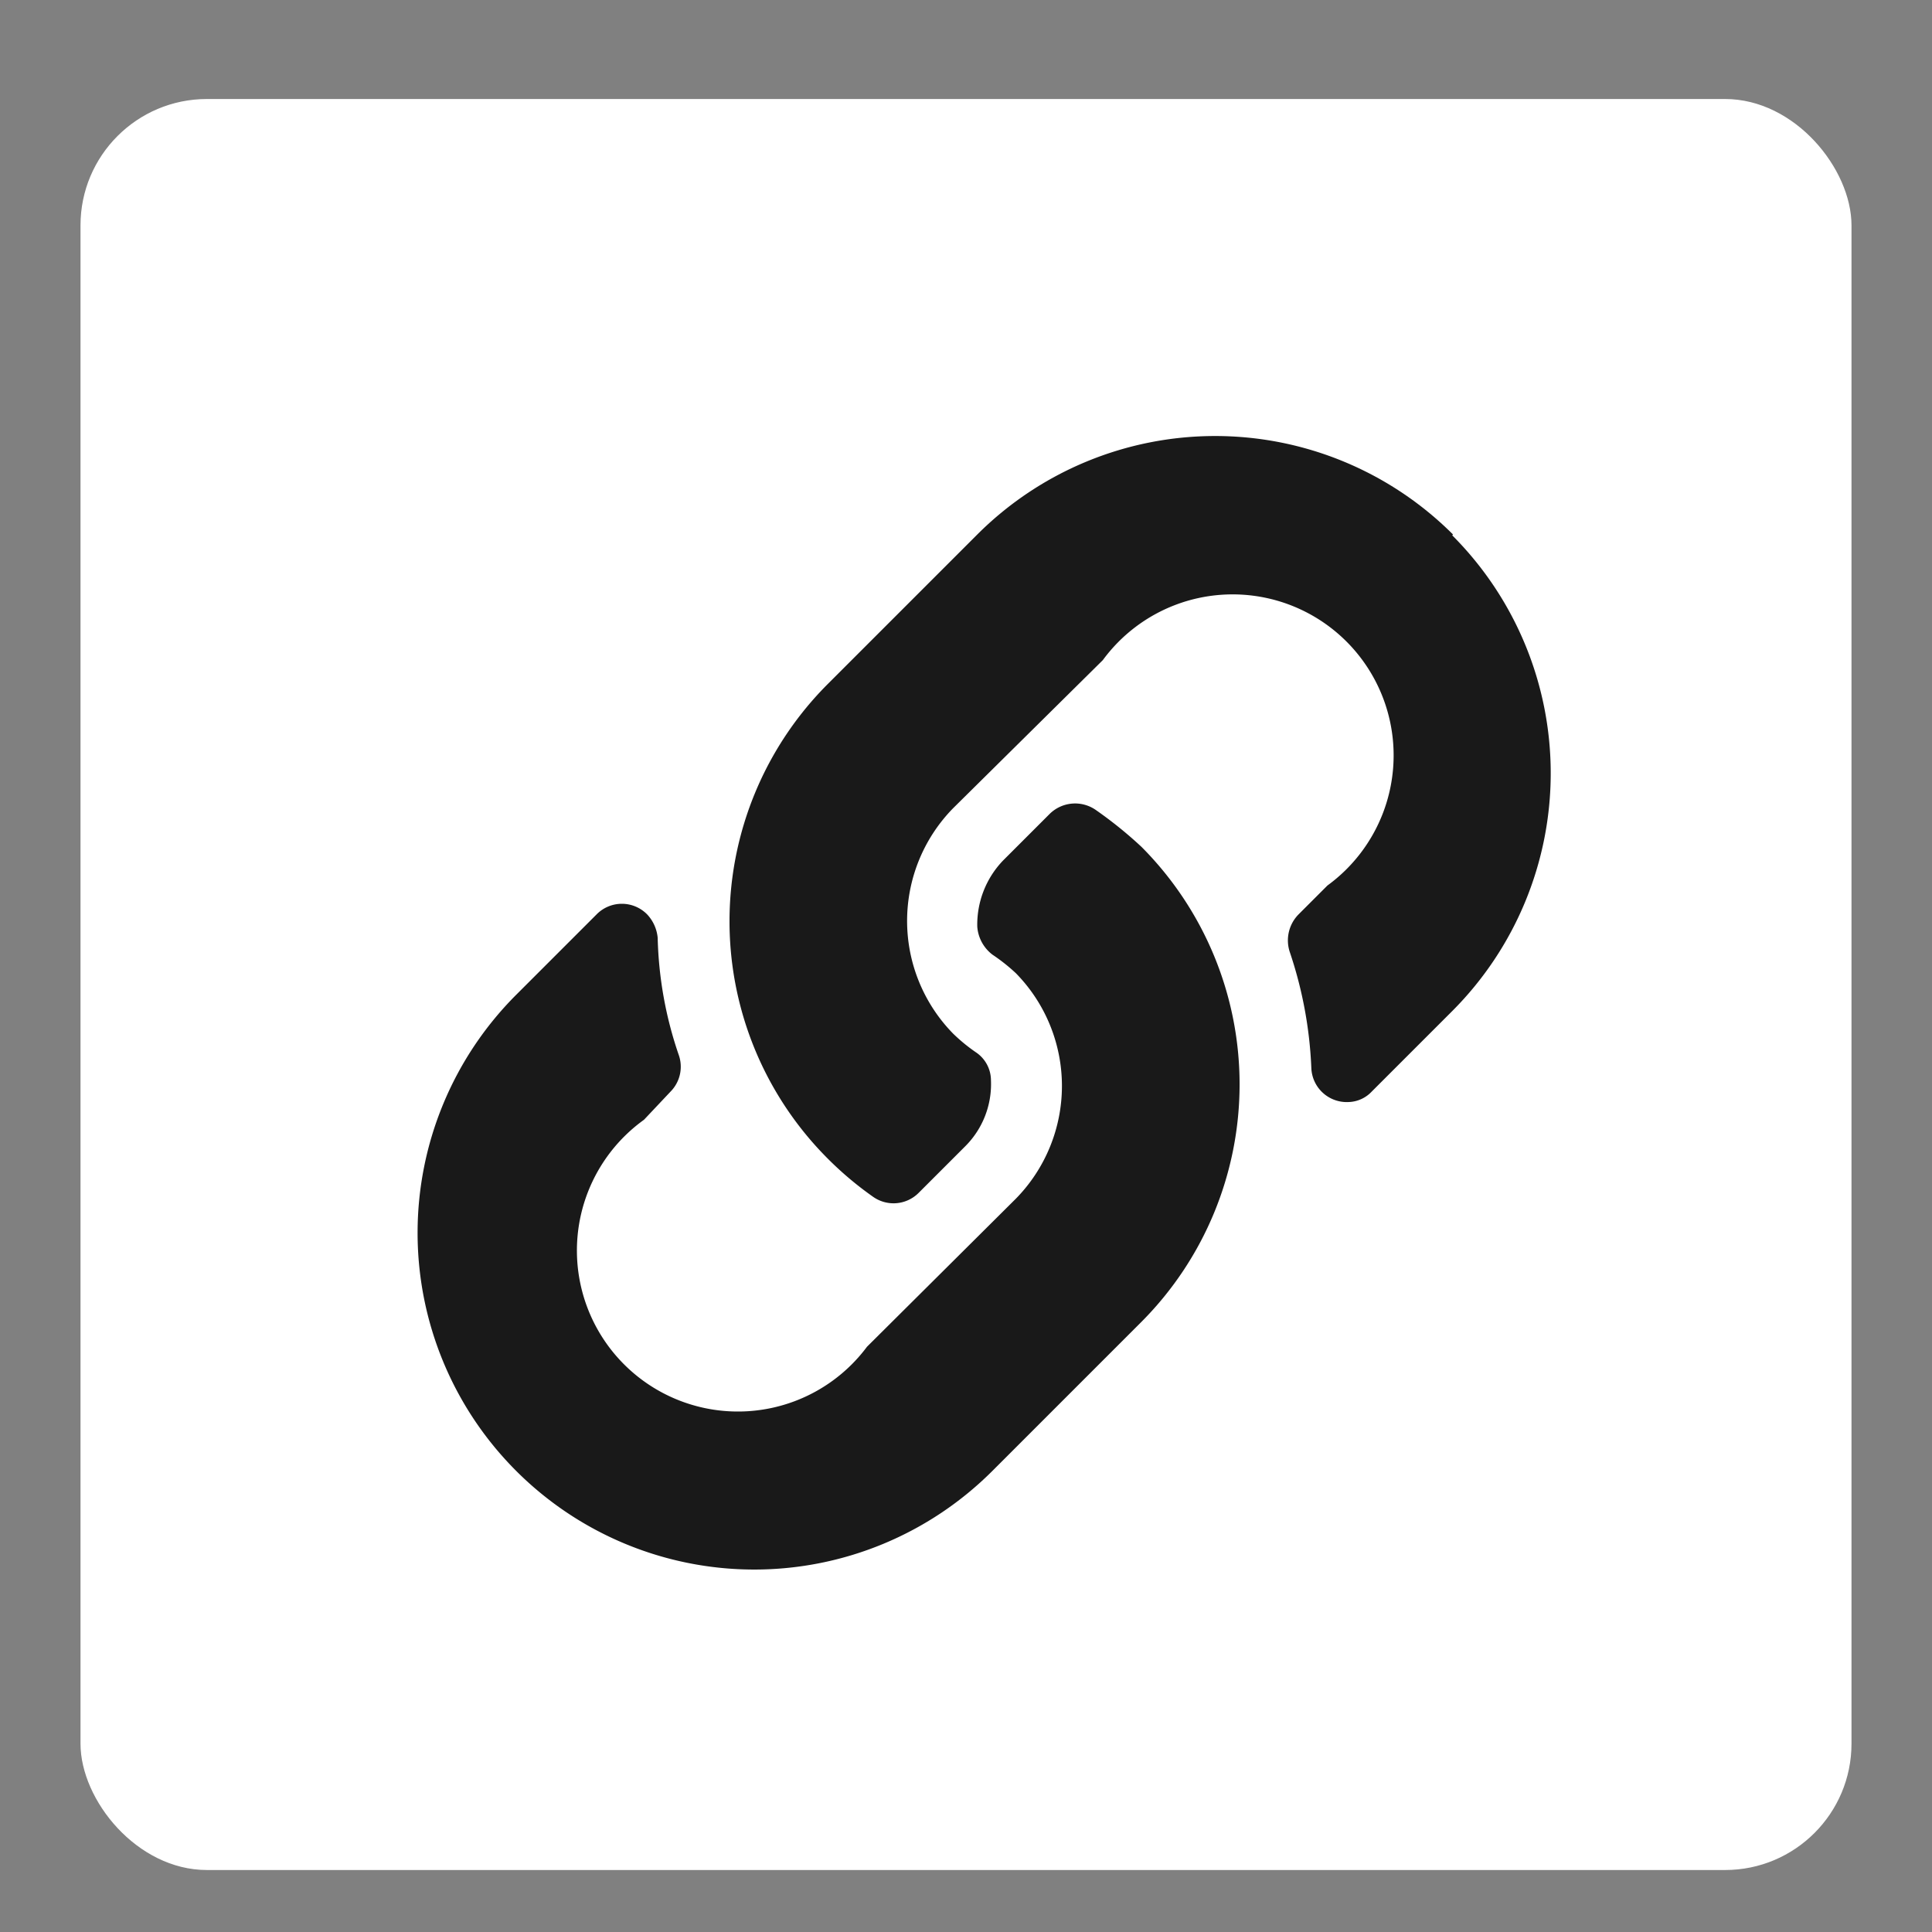 <svg id="Layer_1" data-name="Layer 1" xmlns="http://www.w3.org/2000/svg" viewBox="0 0 24 24">
  <rect x="0" y="0" width="24" height="24" fill="#808080" stroke="none"/>
  <defs>
    <style>
      .cls-1 {
        fill: #fff;
      }

      .cls-2 {
        fill: #191919;
      }
    </style>
  </defs>
  <title>copy_link-ico</title>
  <g>
    <rect id="Rectangle_65" data-name="Rectangle 65" class="cls-1" x="1" y="1.23" width="22" height="22" rx="1.57"/>
    <path id="link" class="cls-2" d="M14.18,10.52a4.18,4.18,0,0,1,0,5.9h0l-1.85,1.85a4.18,4.18,0,0,1-5.92-5.91l1-1a.44.44,0,0,1,.63,0,.49.49,0,0,1,.13.29,4.81,4.81,0,0,0,.26,1.45.44.44,0,0,1-.1.46L8,13.91a2,2,0,1,0,2.77,2.82h0l1.85-1.84a2,2,0,0,0,0-2.8h0a2.26,2.26,0,0,0-.29-.23.48.48,0,0,1-.19-.35,1.15,1.15,0,0,1,.32-.82l.58-.58a.45.45,0,0,1,.57-.05A5.17,5.17,0,0,1,14.18,10.52Zm3.87-3.88a4.18,4.18,0,0,0-5.91,0L10.29,8.49h0a4.17,4.17,0,0,0,0,5.91,4.22,4.22,0,0,0,.56.47.44.44,0,0,0,.56-.05l.58-.58a1.09,1.09,0,0,0,.32-.82.42.42,0,0,0-.19-.35,2.15,2.15,0,0,1-.28-.23,2,2,0,0,1,0-2.8h0L13.7,8.2A2,2,0,1,1,16.49,11h0l-.36.36a.46.46,0,0,0-.11.46,5.16,5.16,0,0,1,.27,1.45.44.44,0,0,0,.46.42.41.41,0,0,0,.29-.13l1-1a4.18,4.18,0,0,0,0-5.91Z"/>
  </g>
</svg>
